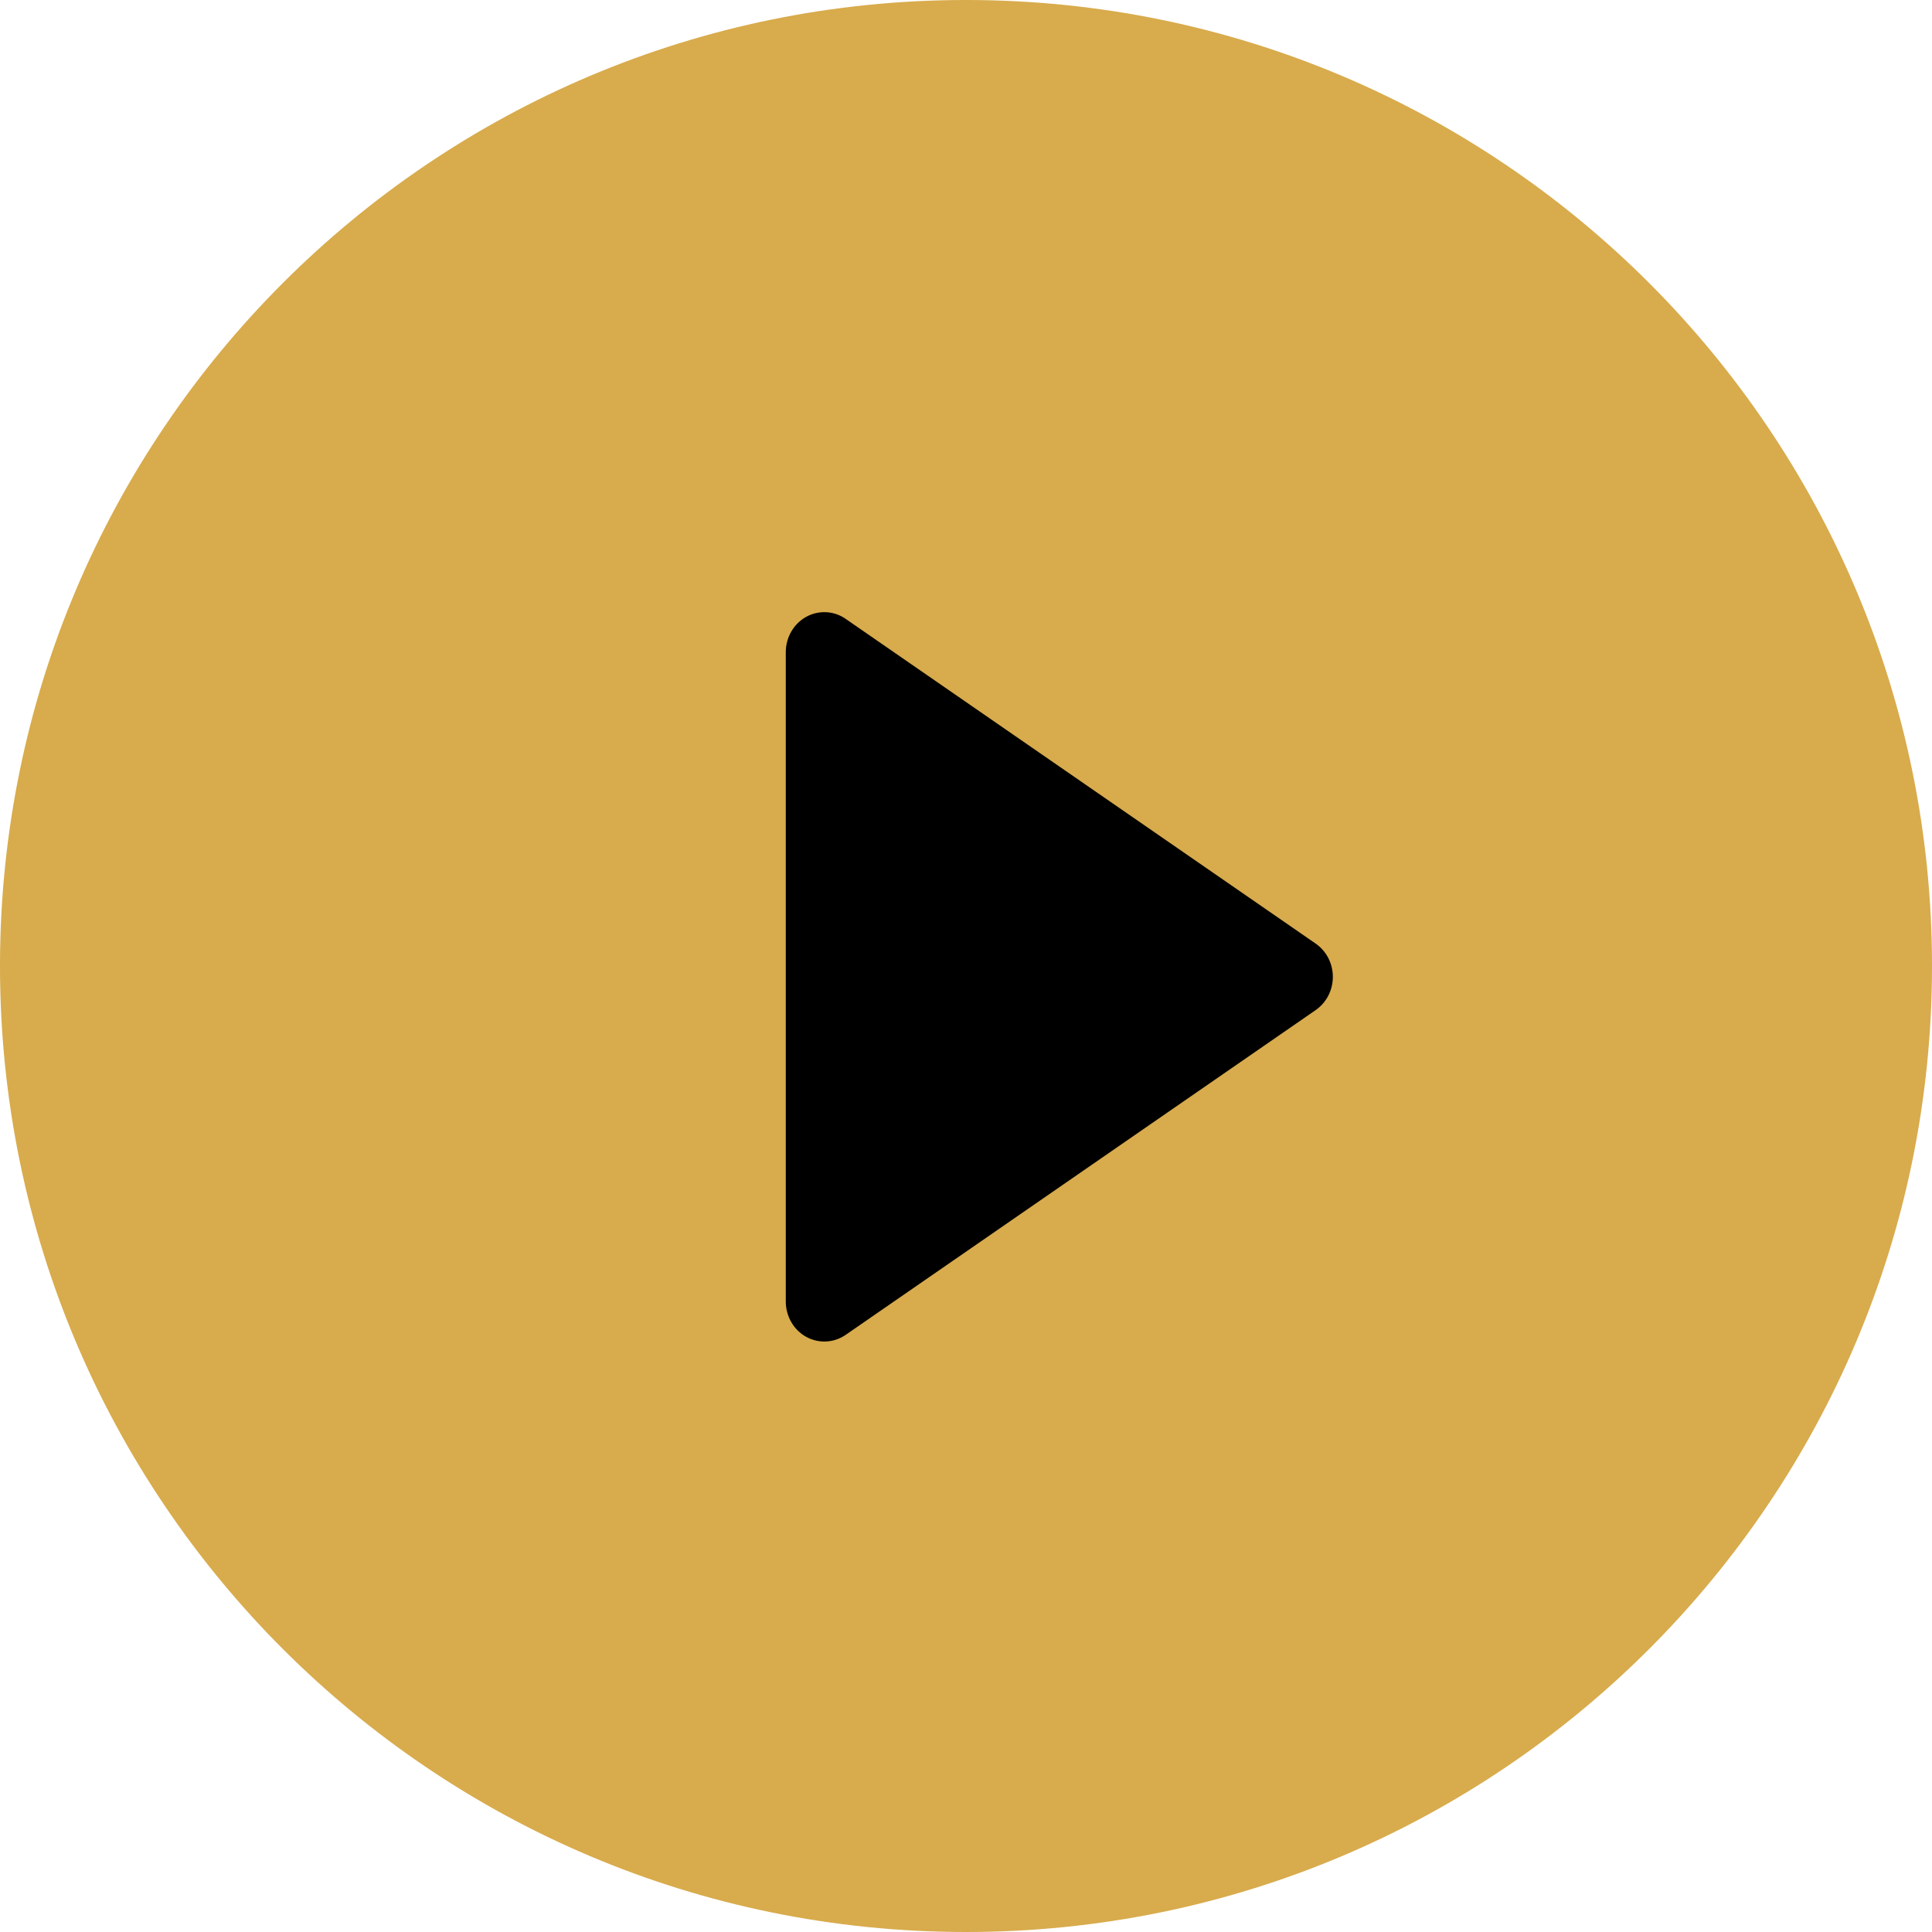 <svg width="72" height="72" viewBox="0 0 72 72" fill="none" xmlns="http://www.w3.org/2000/svg">
    <g filter="url(#filter0_b_63_323)">
        <path d="M0 36C0 55.883 16.117 72 36 72C55.883 72 72 55.883 72 36C72 16.117 55.883 0 36 0C16.117 0 0 16.117 0 36Z" fill="#D8AB4C"/>
    </g>
    <path d="M30.791 22.815C31.05 22.828 31.301 22.914 31.517 23.063H31.514L49.031 35.165C49.227 35.301 49.389 35.485 49.501 35.701C49.612 35.917 49.671 36.159 49.671 36.404C49.671 36.649 49.612 36.891 49.501 37.107C49.389 37.323 49.227 37.507 49.031 37.643L31.517 49.745C31.301 49.894 31.05 49.98 30.791 49.993C30.531 50.006 30.273 49.946 30.044 49.82C29.815 49.693 29.623 49.504 29.49 49.273C29.356 49.042 29.285 48.778 29.284 48.509V24.299C29.285 24.029 29.356 23.765 29.49 23.535C29.623 23.304 29.815 23.115 30.044 22.988C30.273 22.861 30.531 22.802 30.791 22.815Z" fill="black"/>
    <defs>
        <filter id="filter0_b_63_323" x="-10" y="-10" width="92" height="92" filterUnits="userSpaceOnUse" color-interpolation-filters="sRGB">
            <feFlood flood-opacity="0" result="BackgroundImageFix"/>
            <feGaussianBlur in="BackgroundImageFix" stdDeviation="5"/>
            <feComposite in2="SourceAlpha" operator="in" result="effect1_backgroundBlur_63_323"/>
            <feBlend mode="normal" in="SourceGraphic" in2="effect1_backgroundBlur_63_323" result="shape"/>
        </filter>
    </defs>
</svg>
